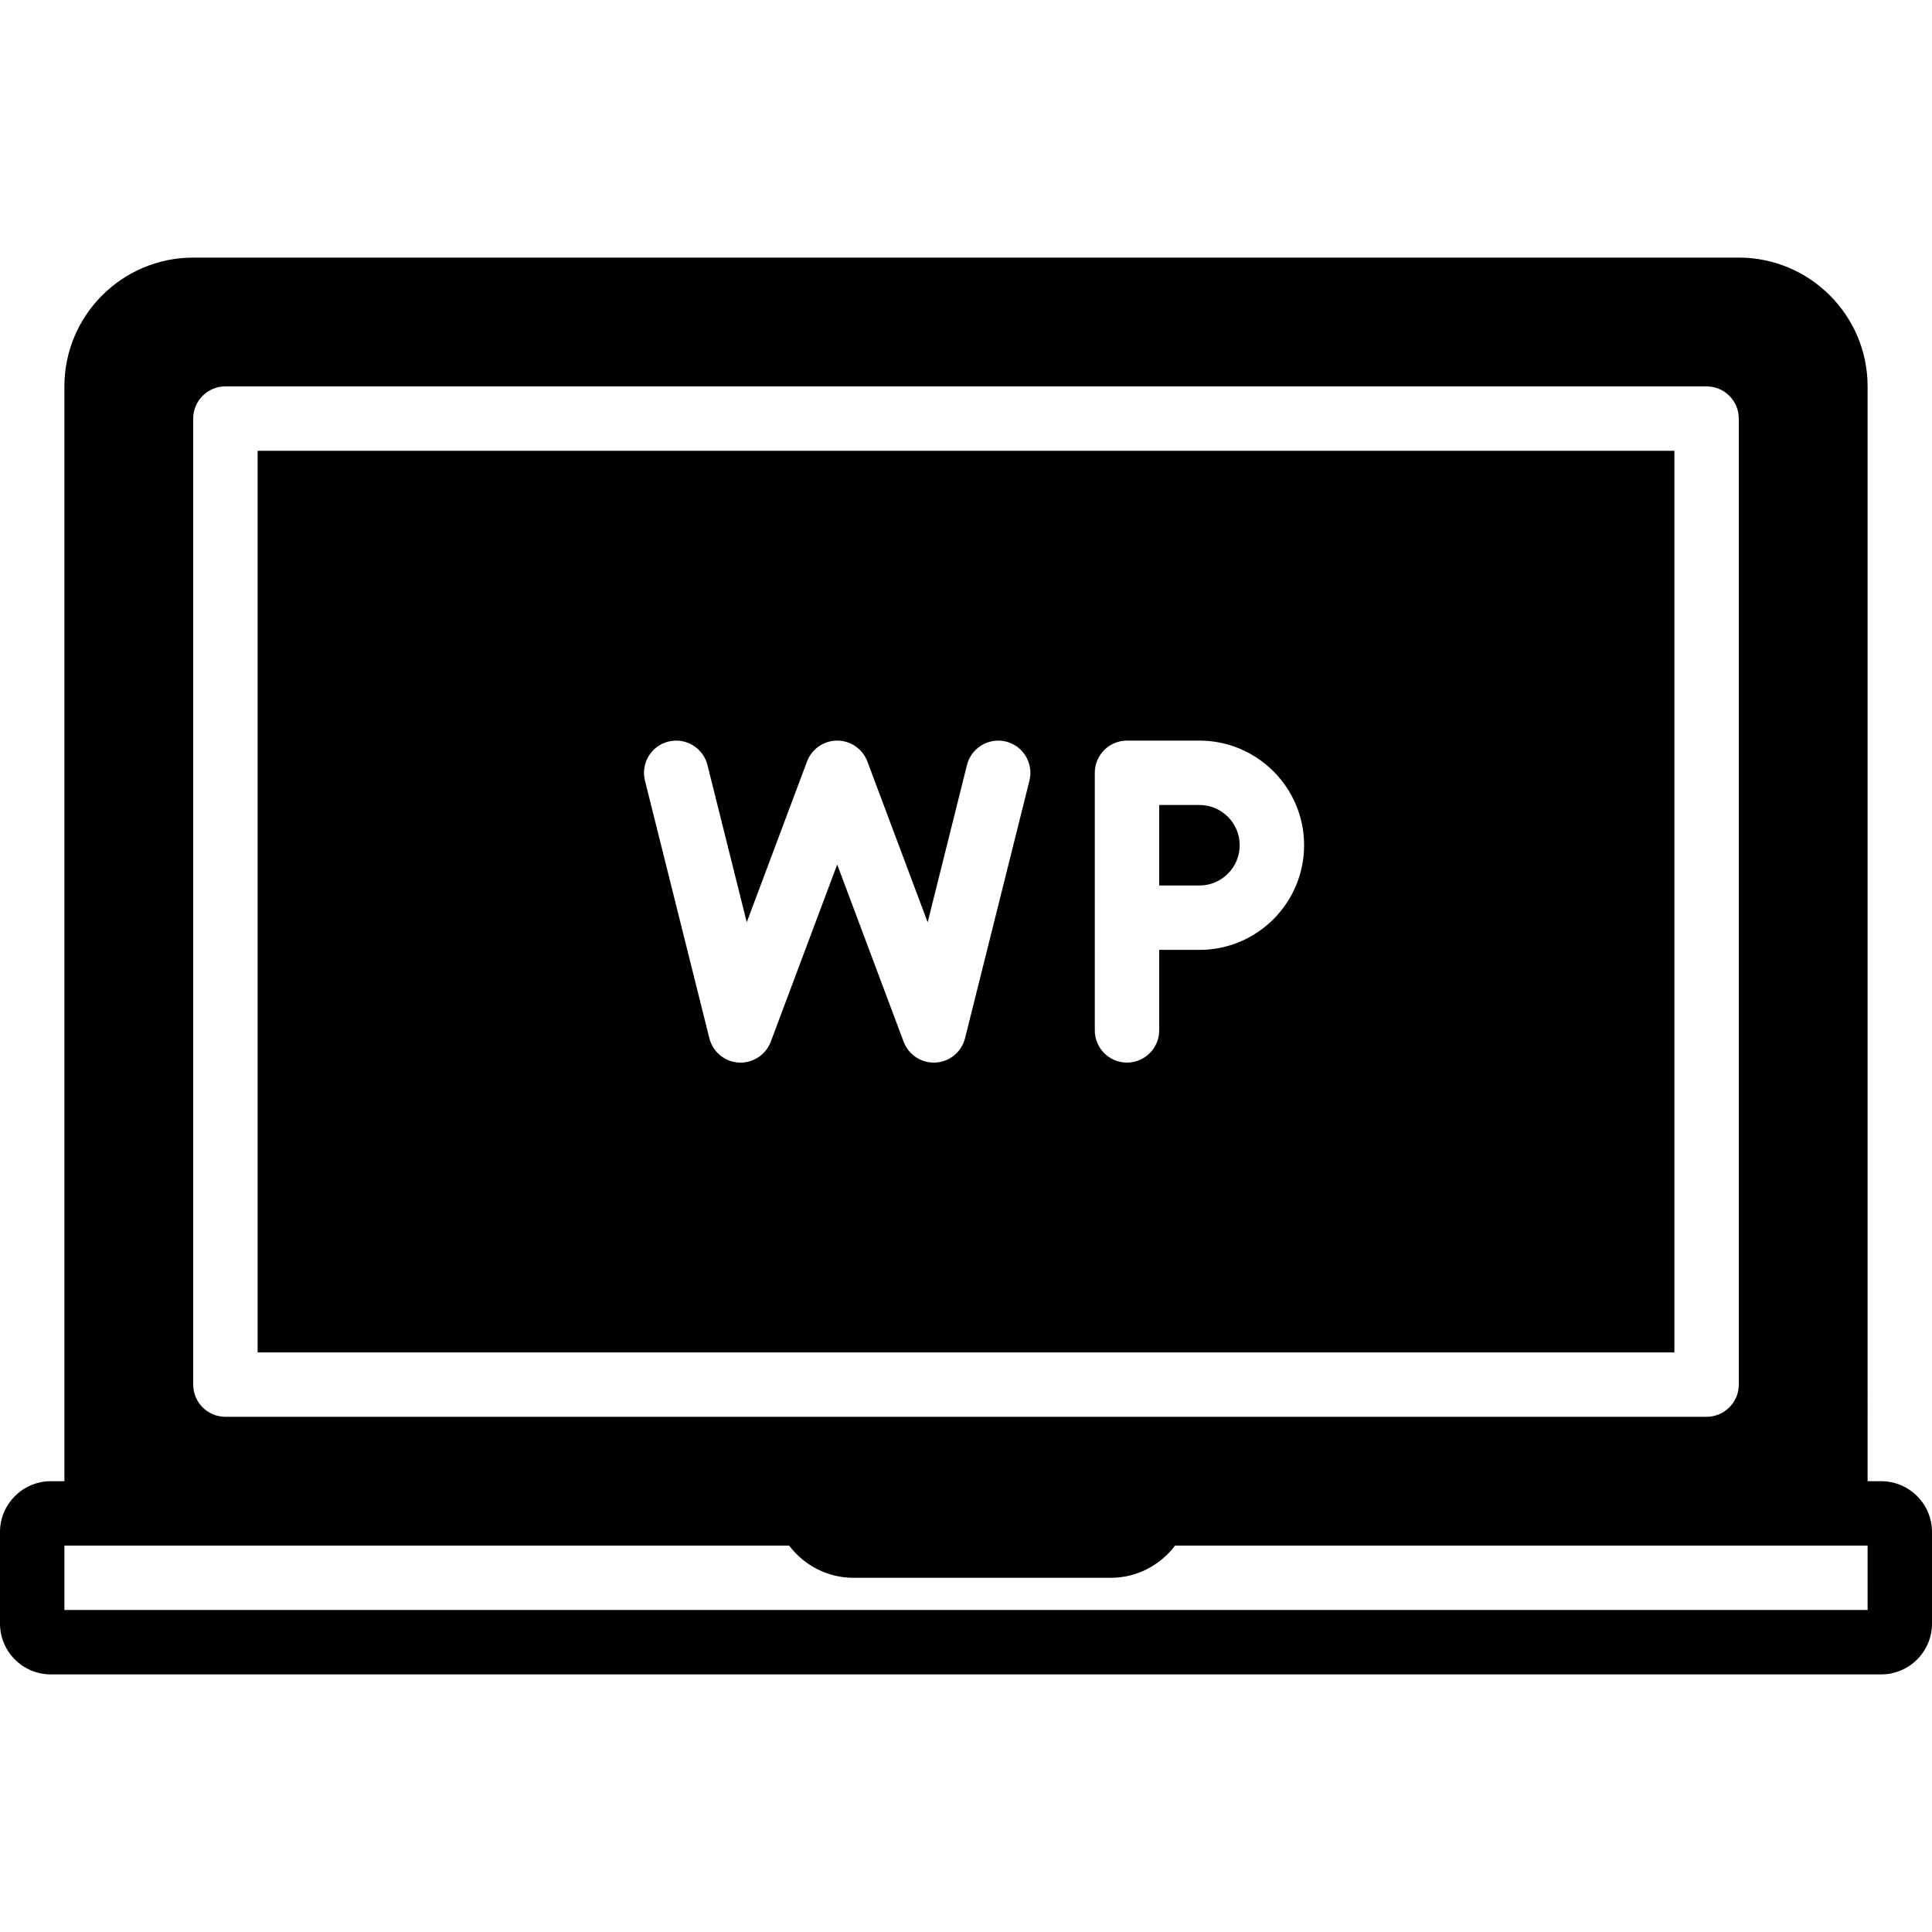 <?xml version="1.0" encoding="iso-8859-1"?>
<!-- Uploaded to: SVG Repo, www.svgrepo.com, Generator: SVG Repo Mixer Tools -->
<svg fill="#000000" height="800px" width="800px" version="1.1" id="Layer_1" xmlns="http://www.w3.org/2000/svg" xmlns:xlink="http://www.w3.org/1999/xlink" 
	 viewBox="0 0 512 512" xml:space="preserve">
<g>
	<g>
		<g>
			<path d="M498.534,392.533h-3.601V102.4c0-18.825-15.309-34.133-34.133-34.133H51.2c-18.825,0-34.133,15.309-34.133,34.133
				v290.133h-3.601C6.042,392.533,0,398.575,0,405.999v24.269c0,7.424,6.042,13.466,13.466,13.466h485.069
				c7.424,0,13.466-6.042,13.466-13.466v-24.269C512,398.575,505.958,392.533,498.534,392.533z M51.2,110.933
				c0-4.71,3.823-8.533,8.533-8.533h392.533c4.71,0,8.533,3.823,8.533,8.533v256c0,4.71-3.823,8.533-8.533,8.533H59.733
				c-4.71,0-8.533-3.823-8.533-8.533V110.933z M494.933,426.667H17.067V409.6h192.068c3.968,5.265,10.223,8.533,16.998,8.533H294.4
				c6.775,0,13.03-3.268,16.998-8.533h183.535V426.667z"/>
			<path d="M443.733,119.467H68.267V358.4h375.467V119.467z M272.811,206.874l-17.067,68.267c-0.905,3.618-4.062,6.238-7.791,6.451
				c-0.162,0.009-0.324,0.009-0.486,0.009c-3.541,0-6.741-2.193-7.996-5.538l-17.604-46.959l-17.604,46.959
				c-1.314,3.499-4.753,5.726-8.482,5.53c-3.729-0.213-6.886-2.833-7.791-6.451l-17.067-68.267
				c-1.143-4.574,1.638-9.207,6.204-10.351c4.574-1.135,9.207,1.638,10.351,6.204l10.419,41.685l15.974-42.607
				c1.254-3.328,4.437-5.538,7.996-5.538c3.558,0,6.741,2.21,7.996,5.538l15.974,42.607l10.419-41.685
				c1.152-4.565,5.803-7.339,10.351-6.204C271.172,197.666,273.954,202.3,272.811,206.874z M317.867,251.733H307.2v21.333
				c0,4.71-3.823,8.533-8.533,8.533s-8.533-3.823-8.533-8.533V204.8c0-4.71,3.823-8.533,8.533-8.533h19.2
				c15.292,0,27.733,12.442,27.733,27.733S333.158,251.733,317.867,251.733z"/>
			<path d="M317.867,213.333H307.2v21.333h10.667c5.879,0,10.667-4.787,10.667-10.667S323.746,213.333,317.867,213.333z"/>
		</g>
	</g>
</g>
</svg>